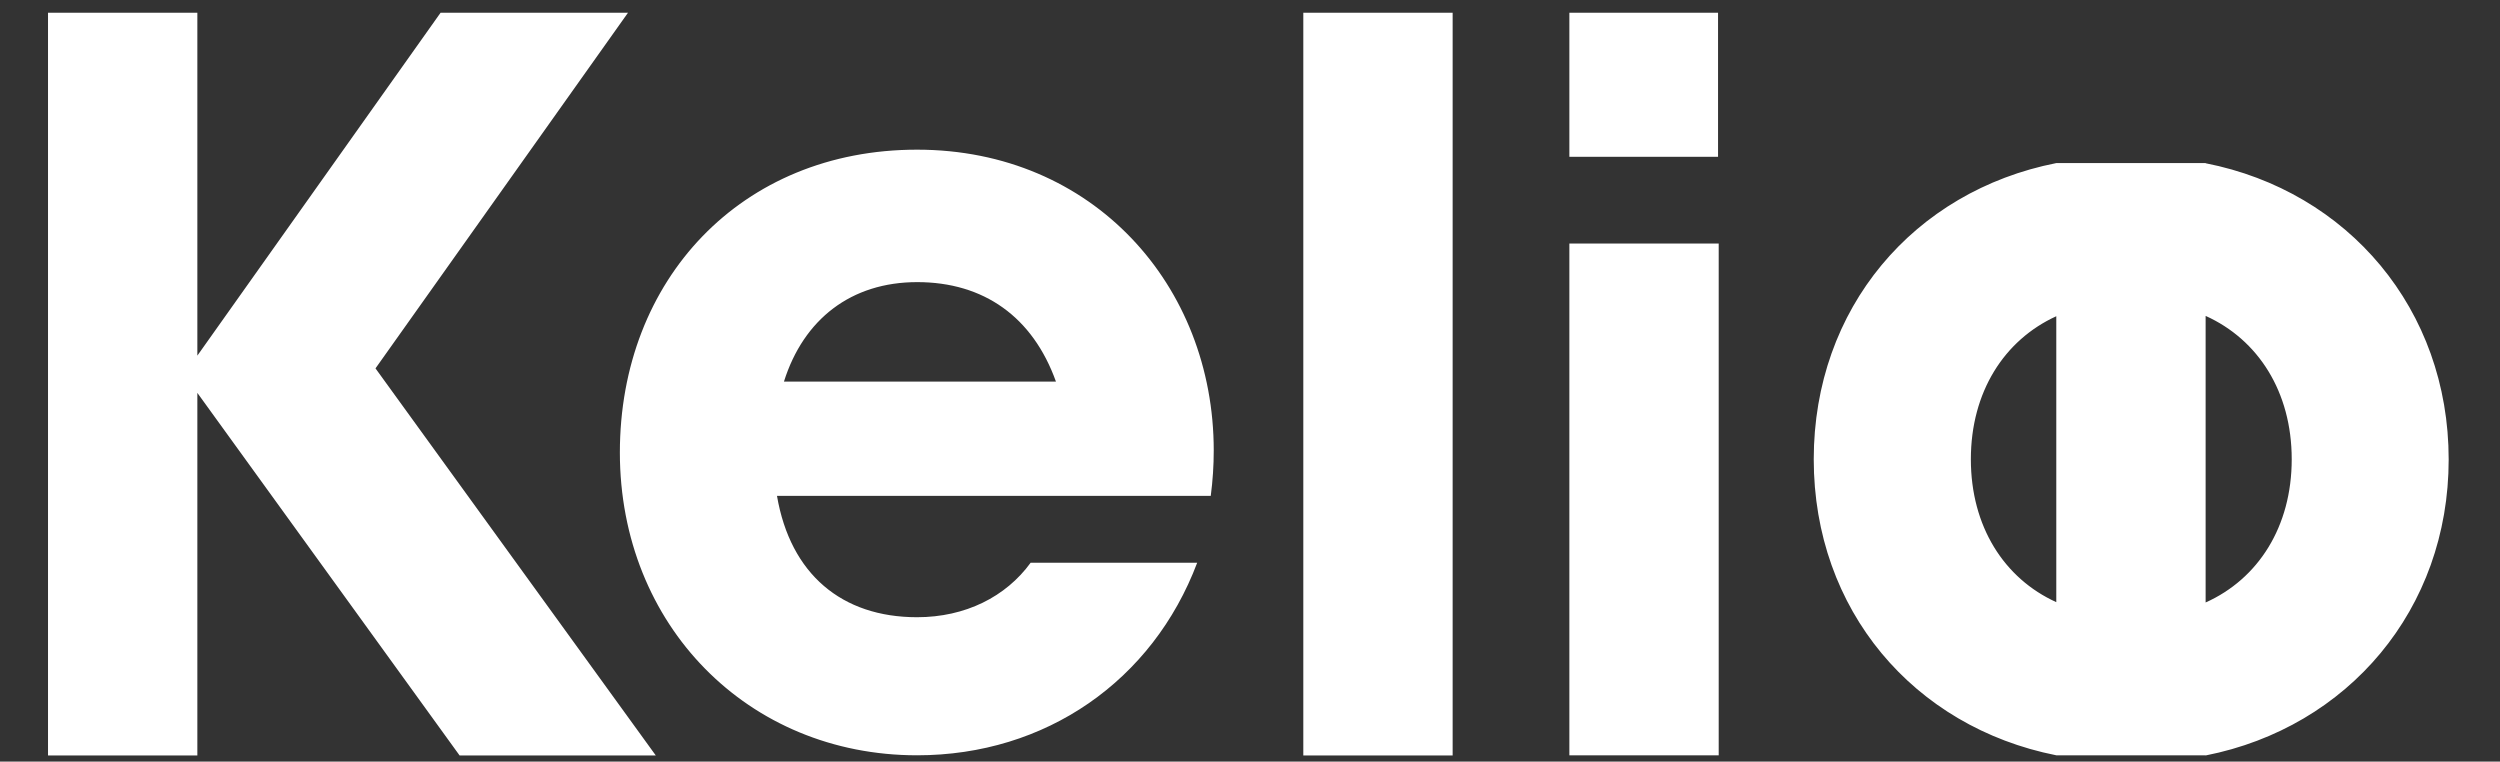 <svg version="1.2" xmlns="http://www.w3.org/2000/svg" viewBox="0 0 151 46" width="151" height="46">
	<rect x="0" y="0" width="151" height="46" fill="#333333" stroke="none"/>
	<style>
		.s0 { fill: #ffffff } 
	</style>
	<path fill-rule="evenodd" class="s0" d="m27.76 45.63l-15.84-21.9v21.9h-9.02v-44.86h9.02v20.71l14.69-20.71h11.32l-15.25 21.48 16.93 23.38zm50.96-44.86h9.02v44.86h-9.02zm69.18 26.98c0 9.06-6.08 16.18-14.68 17.88v-0.01h-9.02c-8.61-1.71-14.65-8.77-14.65-17.88 0-9.12 6.04-16.19 14.65-17.89h9.02v0.01c8.6 1.69 14.68 8.82 14.68 17.89zm-9.48-0.01c0-4.08-2.03-7.23-5.2-8.66v17.31c3.17-1.42 5.2-4.57 5.2-8.65zm-19.38 0c0 4.06 2.01 7.2 5.16 8.63v-17.27c-3.15 1.44-5.16 4.58-5.16 8.64zm-46.73 6.25c-2.69 7.13-9.15 11.63-16.92 11.63-10.22 0-17.95-7.86-17.95-18.29 0-10.43 7.32-18.29 17.95-18.29 10.63 0 17.92 8.2 17.92 18.17q0 1.37-0.18 2.74h-26.2c0.81 4.73 3.92 7.33 8.46 7.33 2.92 0 5.37-1.24 6.86-3.29zm-24.96-10.94h16.43c-1.4-3.91-4.36-6.01-8.38-6.01-3.98 0-6.86 2.23-8.05 6.01zm47.44-8.34h9.02v30.91h-9.02zm0-13.94h8.98v8.7h-8.98z"/>
</svg>